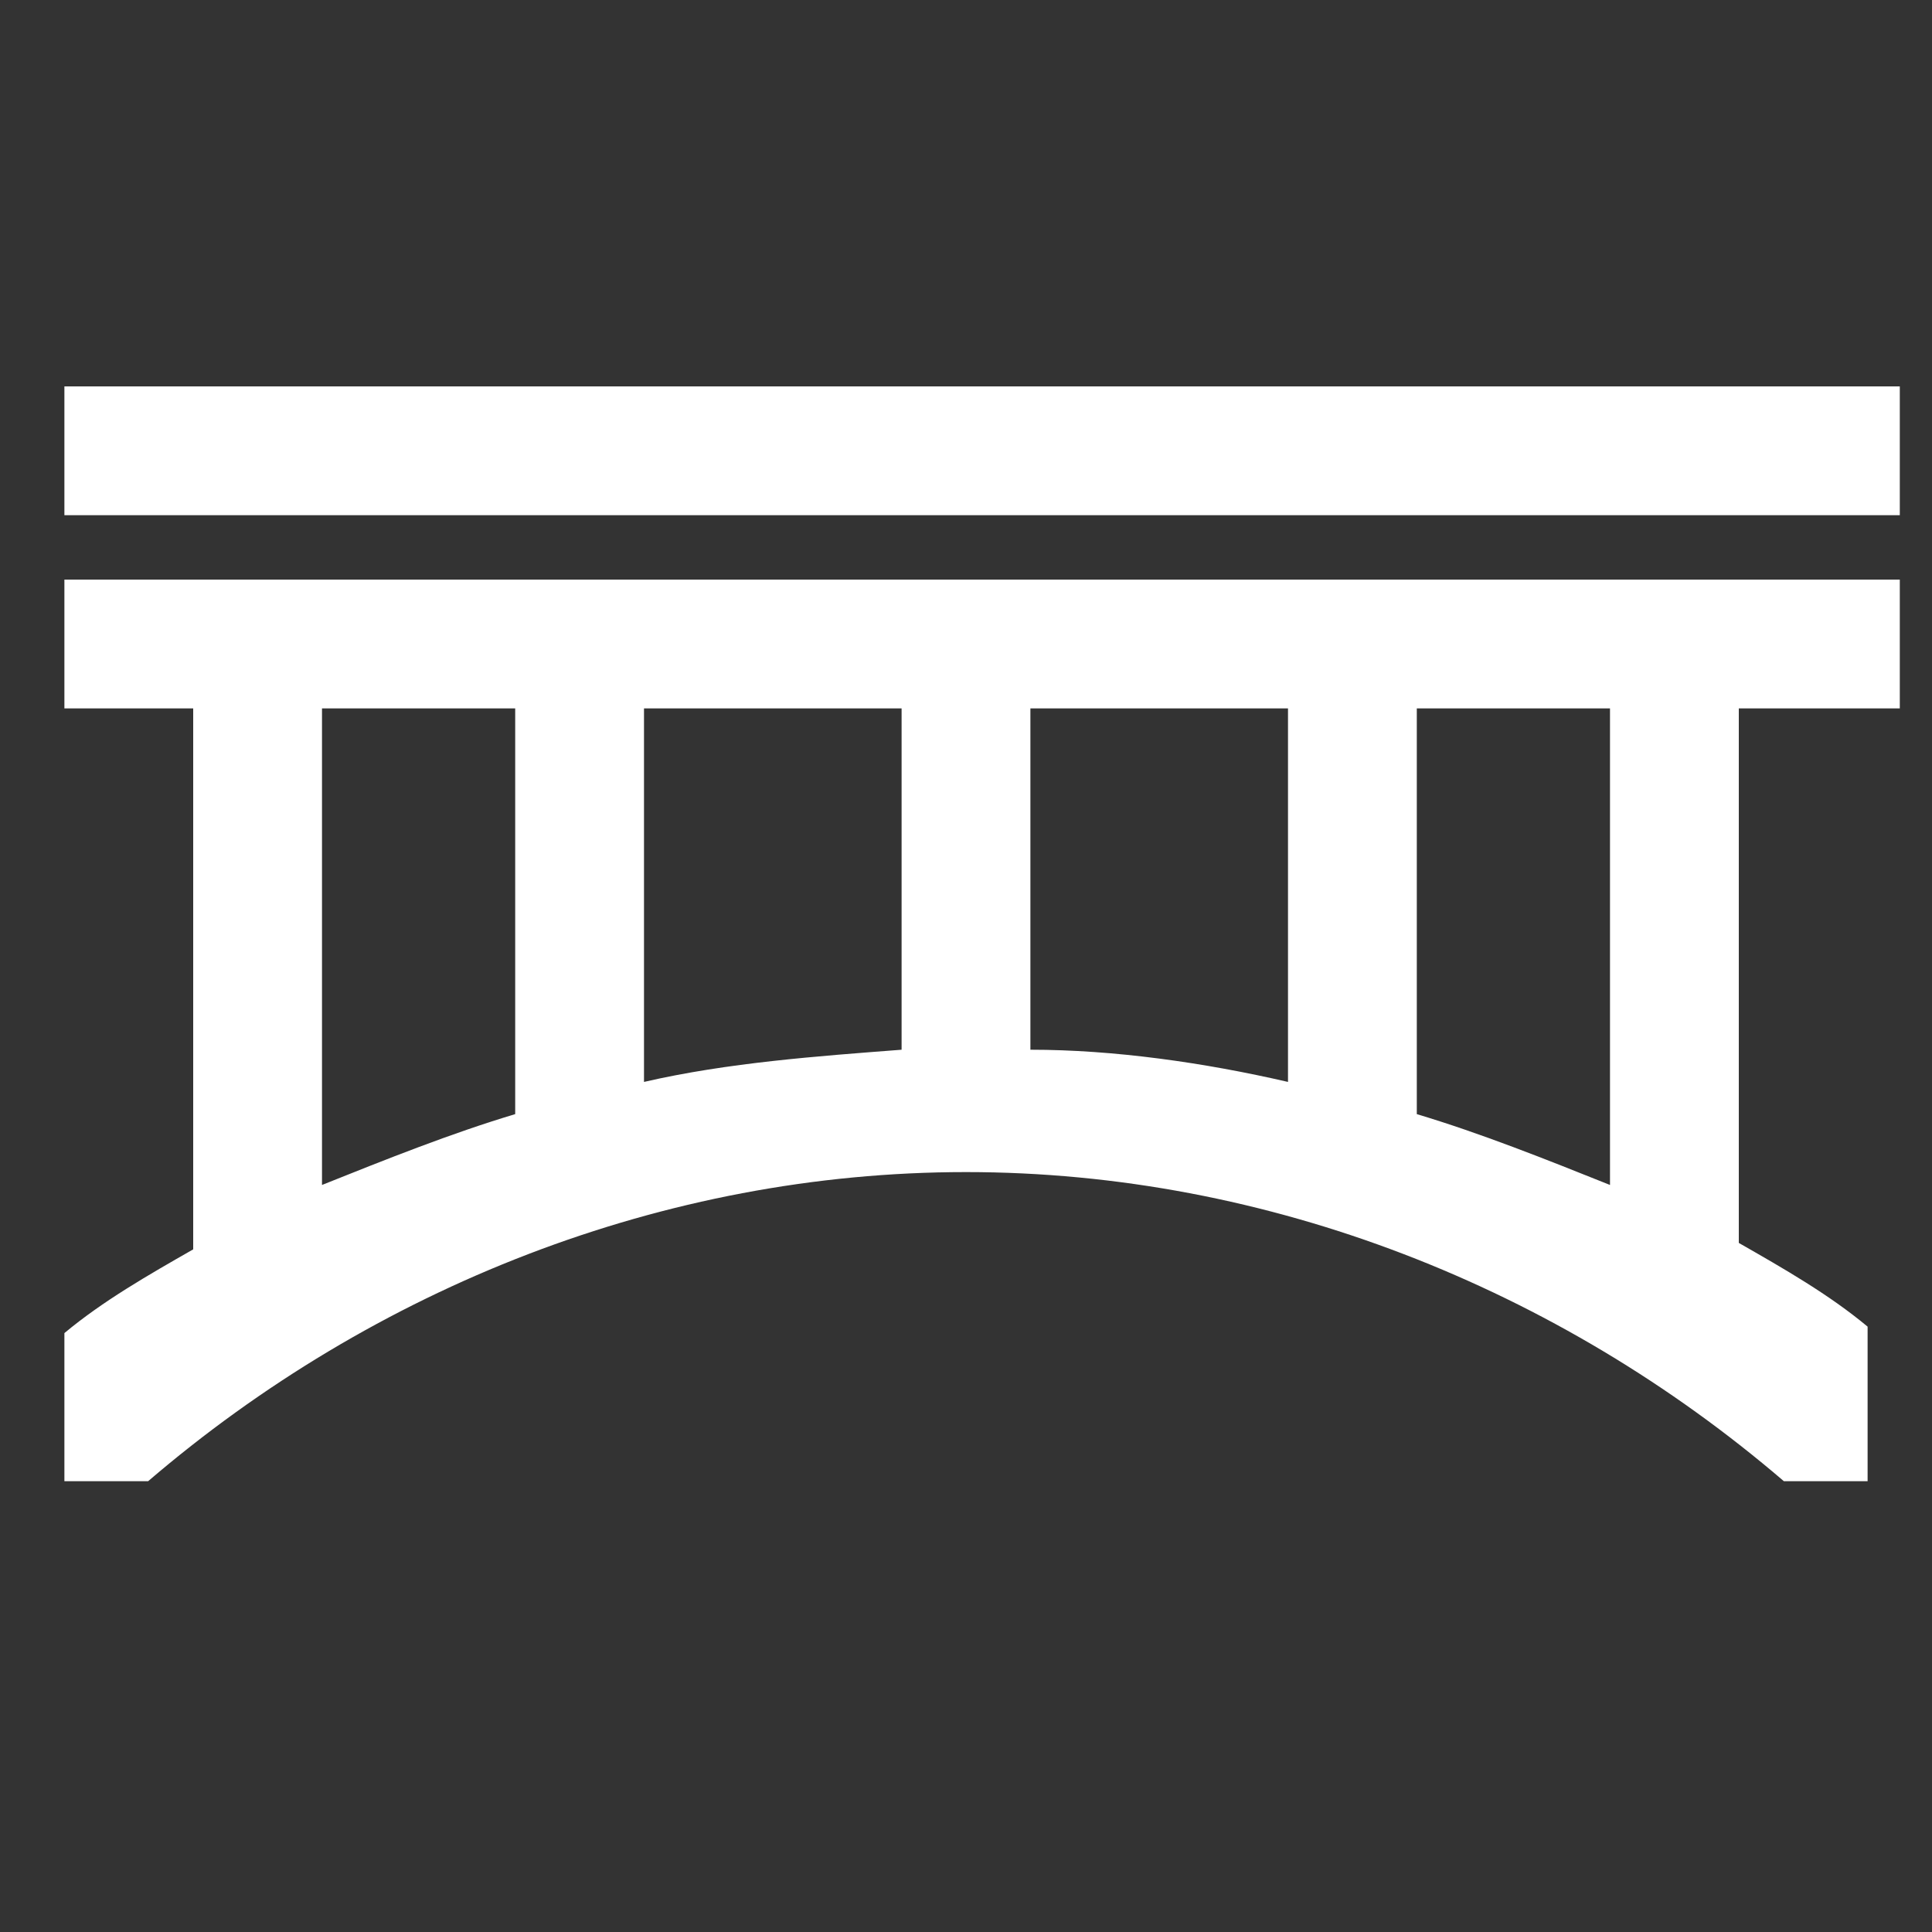 <?xml version="1.0" standalone="no"?><!DOCTYPE svg PUBLIC "-//W3C//DTD SVG 1.1//EN" "http://www.w3.org/Graphics/SVG/1.1/DTD/svg11.dtd"><svg t="1744868654910" class="icon" viewBox="0 0 1024 1024" version="1.1" xmlns="http://www.w3.org/2000/svg" p-id="10266" xmlns:xlink="http://www.w3.org/1999/xlink" width="200" height="200"><rect x="0" y="0" width="1024" height="1024" fill="#333333" stroke="none"/><path d="M34.133 375.467h68.267v286.72c-23.893 13.653-47.787 27.307-68.267 44.373V785.067h44.373c119.467-102.4 273.067-163.84 433.493-163.84S826.027 682.667 945.493 785.067H989.867v-81.92c-20.48-17.067-44.373-30.72-68.267-44.373V375.467h85.333V307.2H34.133v68.267z m716.8 0h102.4v252.587c-34.133-13.653-68.267-27.307-102.4-37.547V375.467z m-204.8 0h136.533v197.973c-44.373-10.24-92.16-17.067-136.533-17.067V375.467z m-204.8 0h136.533v180.907c-44.373 3.413-92.16 6.827-136.533 17.067V375.467z m-170.667 0h102.4v215.04c-34.133 10.24-68.267 23.893-102.4 37.547V375.467zM34.133 204.8v68.267h972.8V204.8H34.133z" p-id="10267" fill="#ffffff"></path></svg>